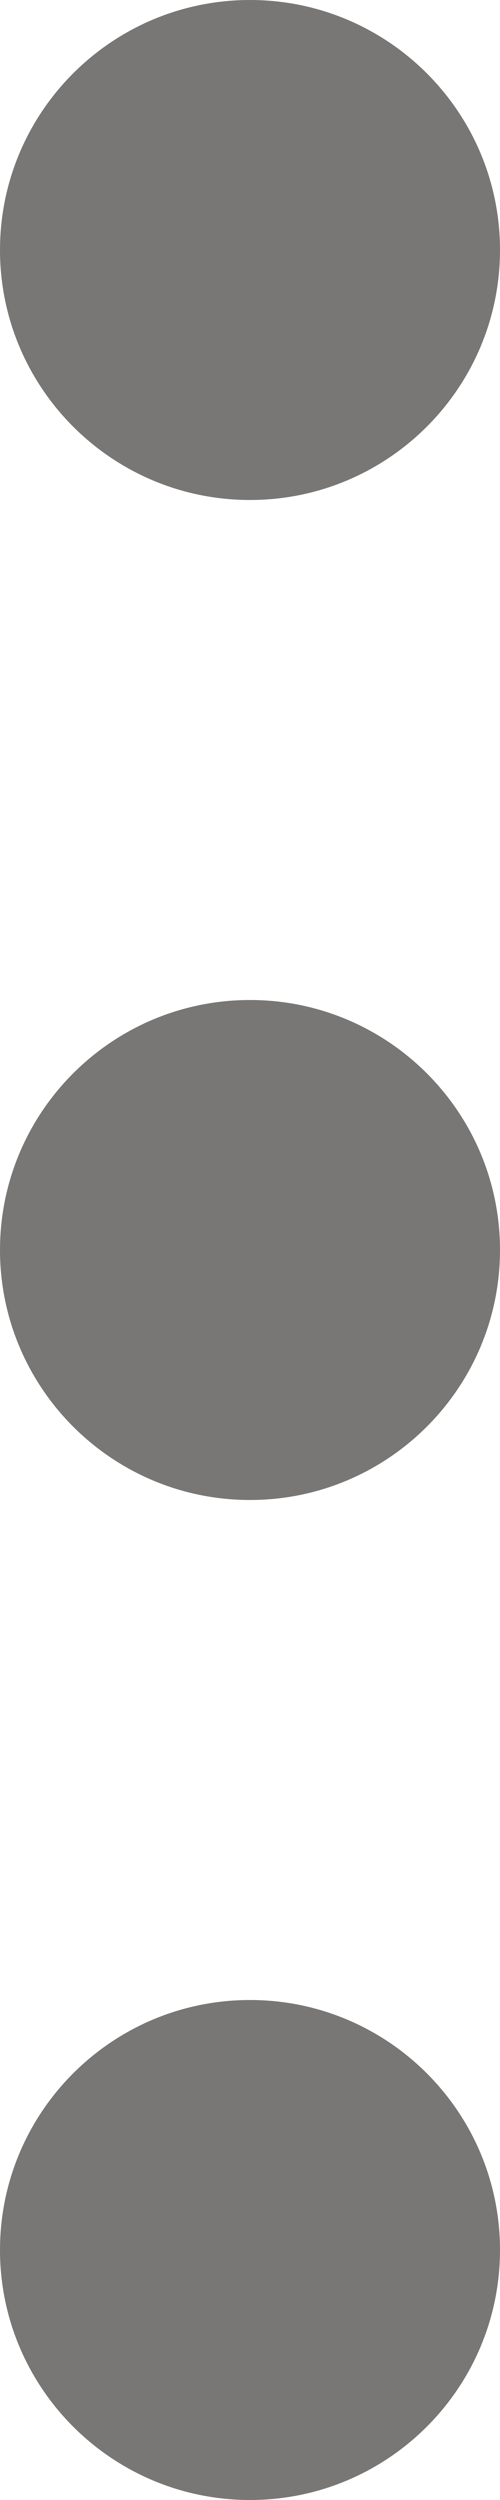 <!-- svg for three dots for context menu in MRU Card -->
<svg width="2" height="10" viewBox="0 0 2 10" fill="none"
	xmlns="http://www.w3.org/2000/svg">
	<path d="M1 2C0.448 2 3.2555e-07 1.552 3.49692e-07 1C3.73833e-07 0.448 0.448 -2.41412e-08 1 0C1.552 2.41411e-08 2 0.448 2 1C2 1.552 1.552 2 1 2ZM1 6C0.448 6 1.50705e-07 5.552 1.74846e-07 5C1.98987e-07 4.448 0.448 4 1 4C1.552 4 2 4.448 2 5C2 5.552 1.552 6 1 6ZM0 9C-2.41407e-08 9.552 0.448 10 1 10C1.552 10 2 9.552 2 9C2 8.448 1.552 8 1 8C0.448 8 2.41416e-08 8.448 0 9Z" fill="#797775"/>
</svg>